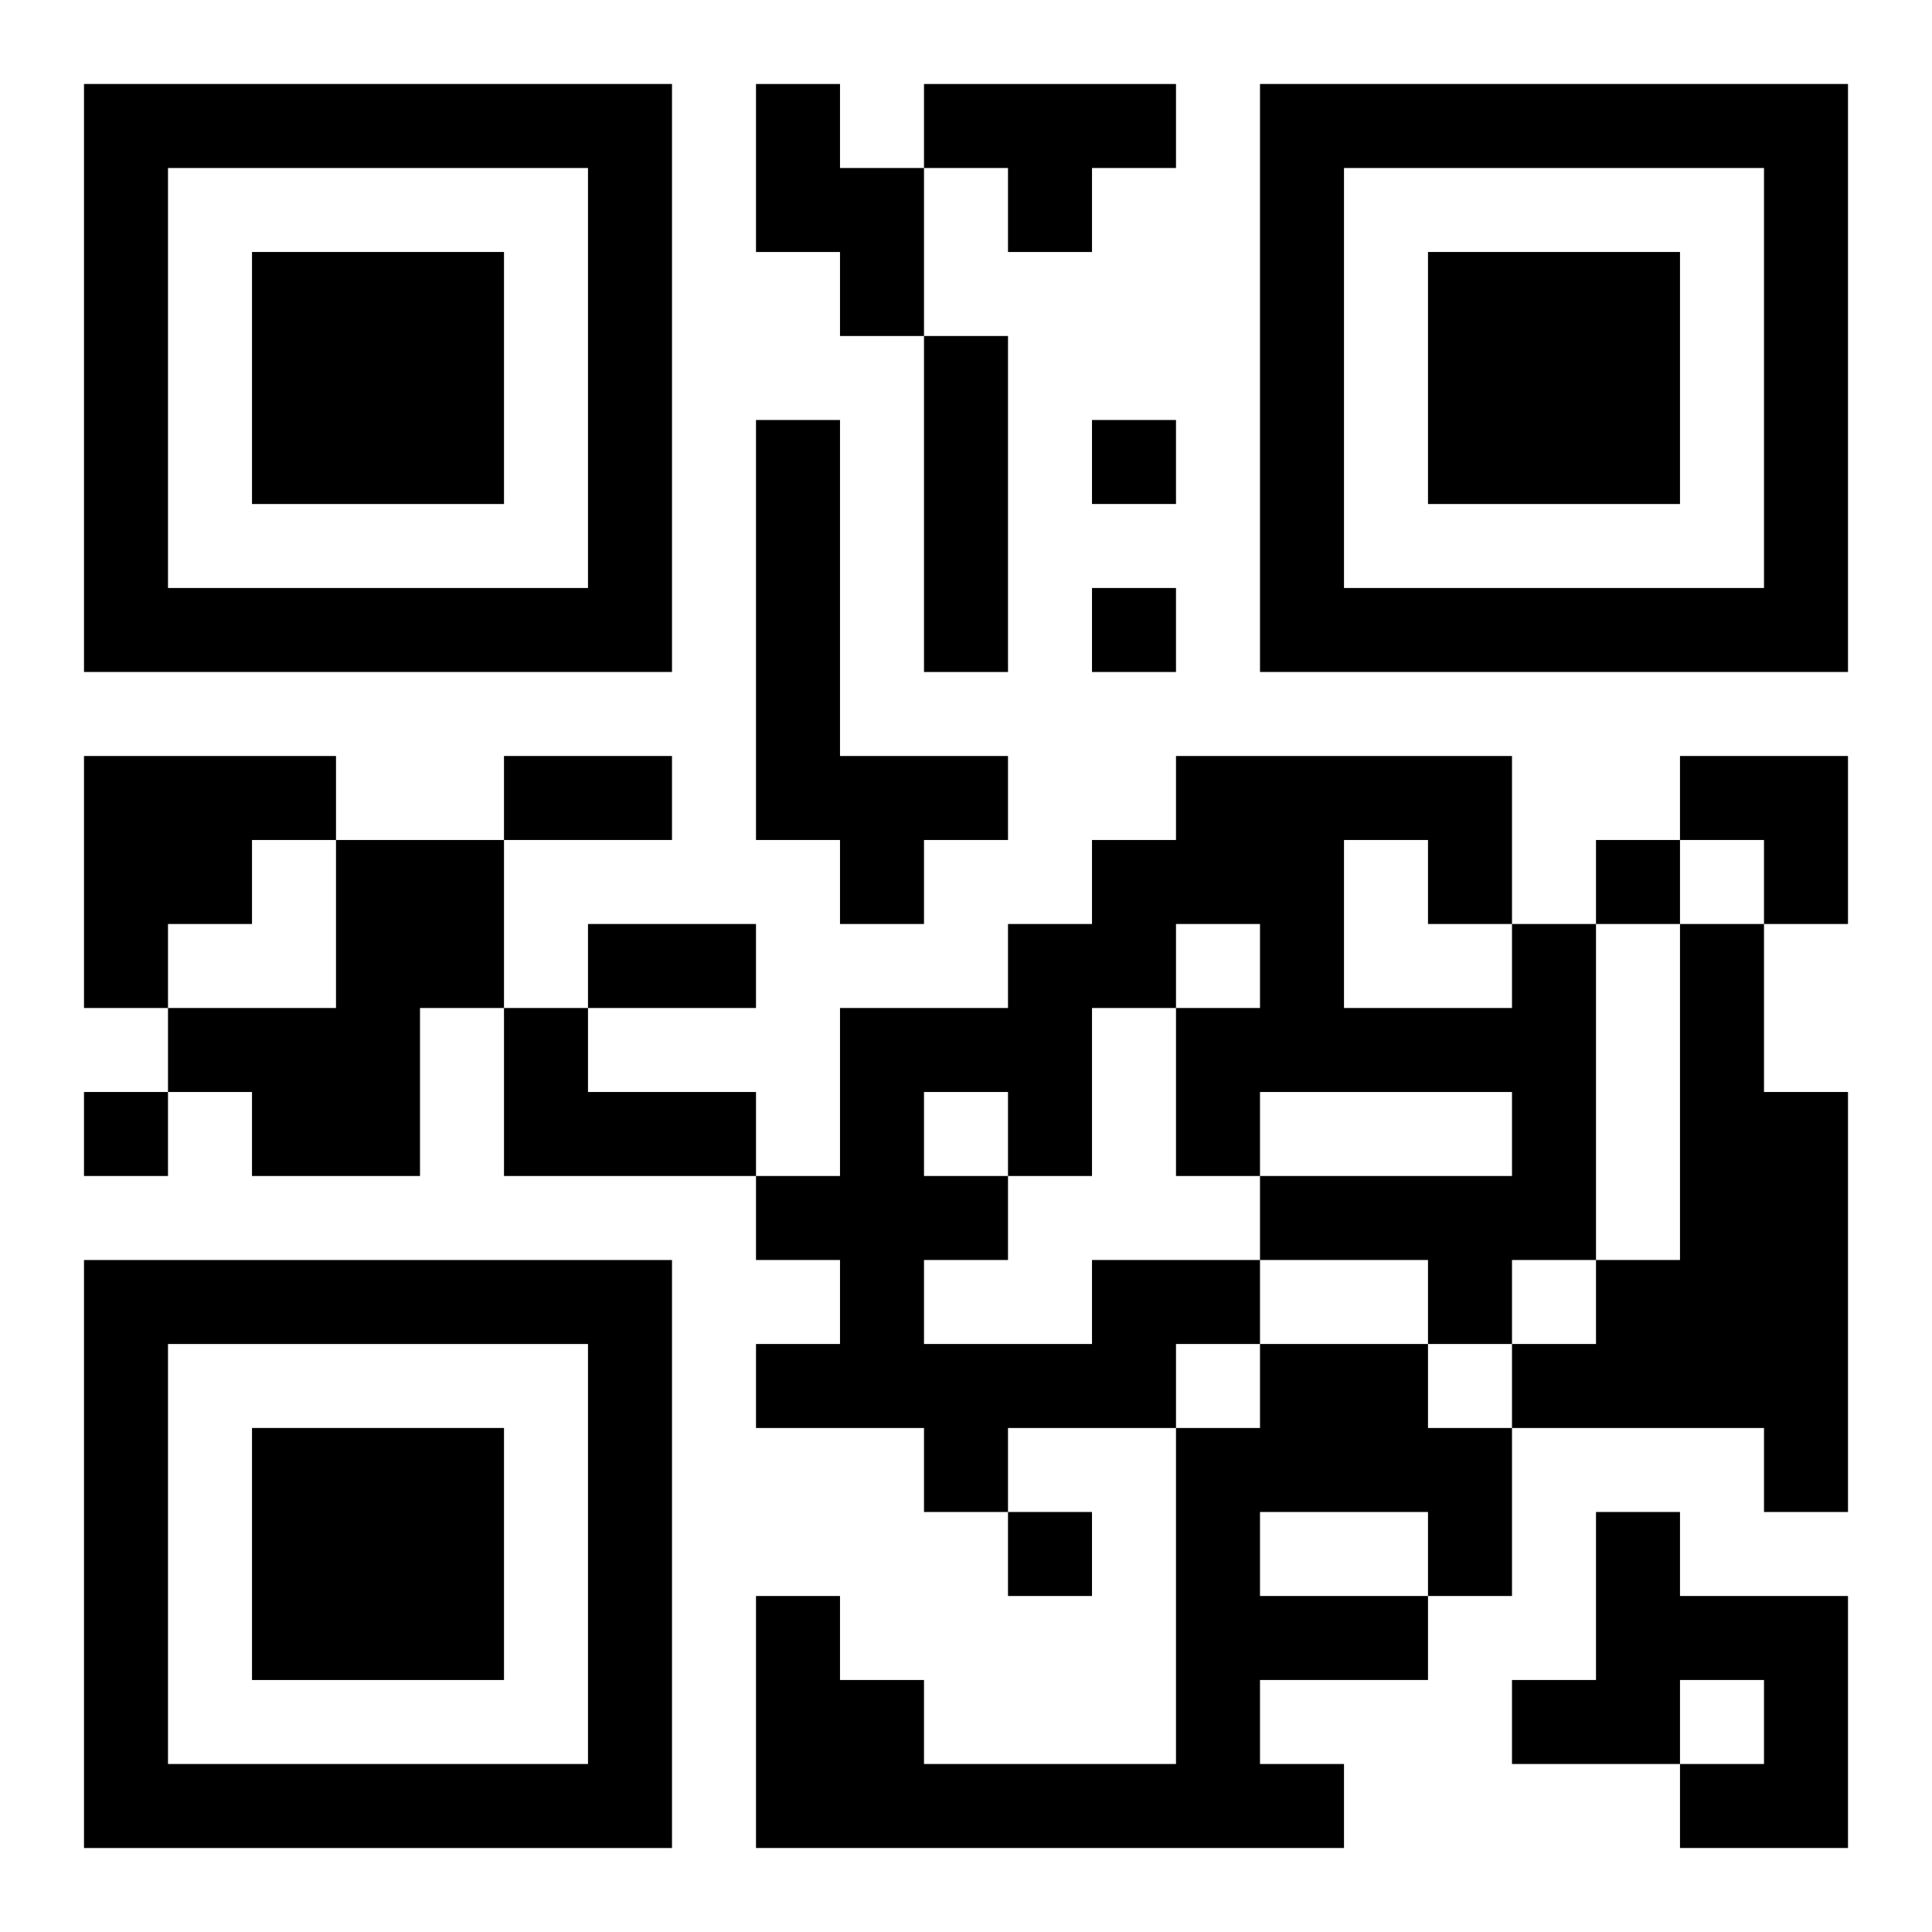 <?xml version="1.0" encoding="UTF-8"?>
<svg width="250" height="250" baseProfile="full" version="1.1" viewBox="-1 -1 23 23" xmlns="http://www.w3.org/2000/svg" xmlns:xlink="http://www.w3.org/1999/xlink"><symbol id="a"><path d="m0 7v7h7v-7h-7zm1 1h5v5h-5v-5zm1 1v3h3v-3h-3z"/></symbol><use y="-7" xlink:href="#a"/><use y="7" xlink:href="#a"/><use x="14" y="-7" xlink:href="#a"/><path d="m8 0h1v1h1v2h-1v-1h-1v-2m2 0h3v1h-1v1h-1v-1h-1v-1m0 3h1v4h-1v-4m-2 1h1v4h2v1h-1v1h-1v-1h-1v-5m-8 4h3v1h-1v1h-1v1h-1v-3m3 1h2v2h-1v2h-2v-1h-1v-1h2v-2m16 1h1v2h1v5h-1v-1h-3v-1h1v-1h1v-4m-14 1h1v1h2v1h-3v-2m7 3h2v1h-1v1h-2v1h-1v-1h-2v-1h1v-1h-1v-1h1v-2h2v-1h1v-1h1v-1h4v2h1v4h-1v1h-1v-1h-2v-1h3v-1h-3v1h-1v-2h1v-1h-1v1h-1v2h-1v1h-1v1h2v-1m3-5v2h2v-1h-1v-1h-1m-5 3v1h1v-1h-1m4 3h2v1h1v2h-1v1h-2v1h1v1h-7v-3h1v1h1v1h3v-4h1v-1m0 2v1h2v-1h-2m4 0h1v1h2v3h-2v-1h1v-1h-1v1h-2v-1h1v-2m-6-13v1h1v-1h-1m0 2v1h1v-1h-1m6 3v1h1v-1h-1m-18 3v1h1v-1h-1m11 5v1h1v-1h-1m-6-9h2v1h-2v-1m1 2h2v1h-2v-1m13-2h2v2h-1v-1h-1z"/></svg>
